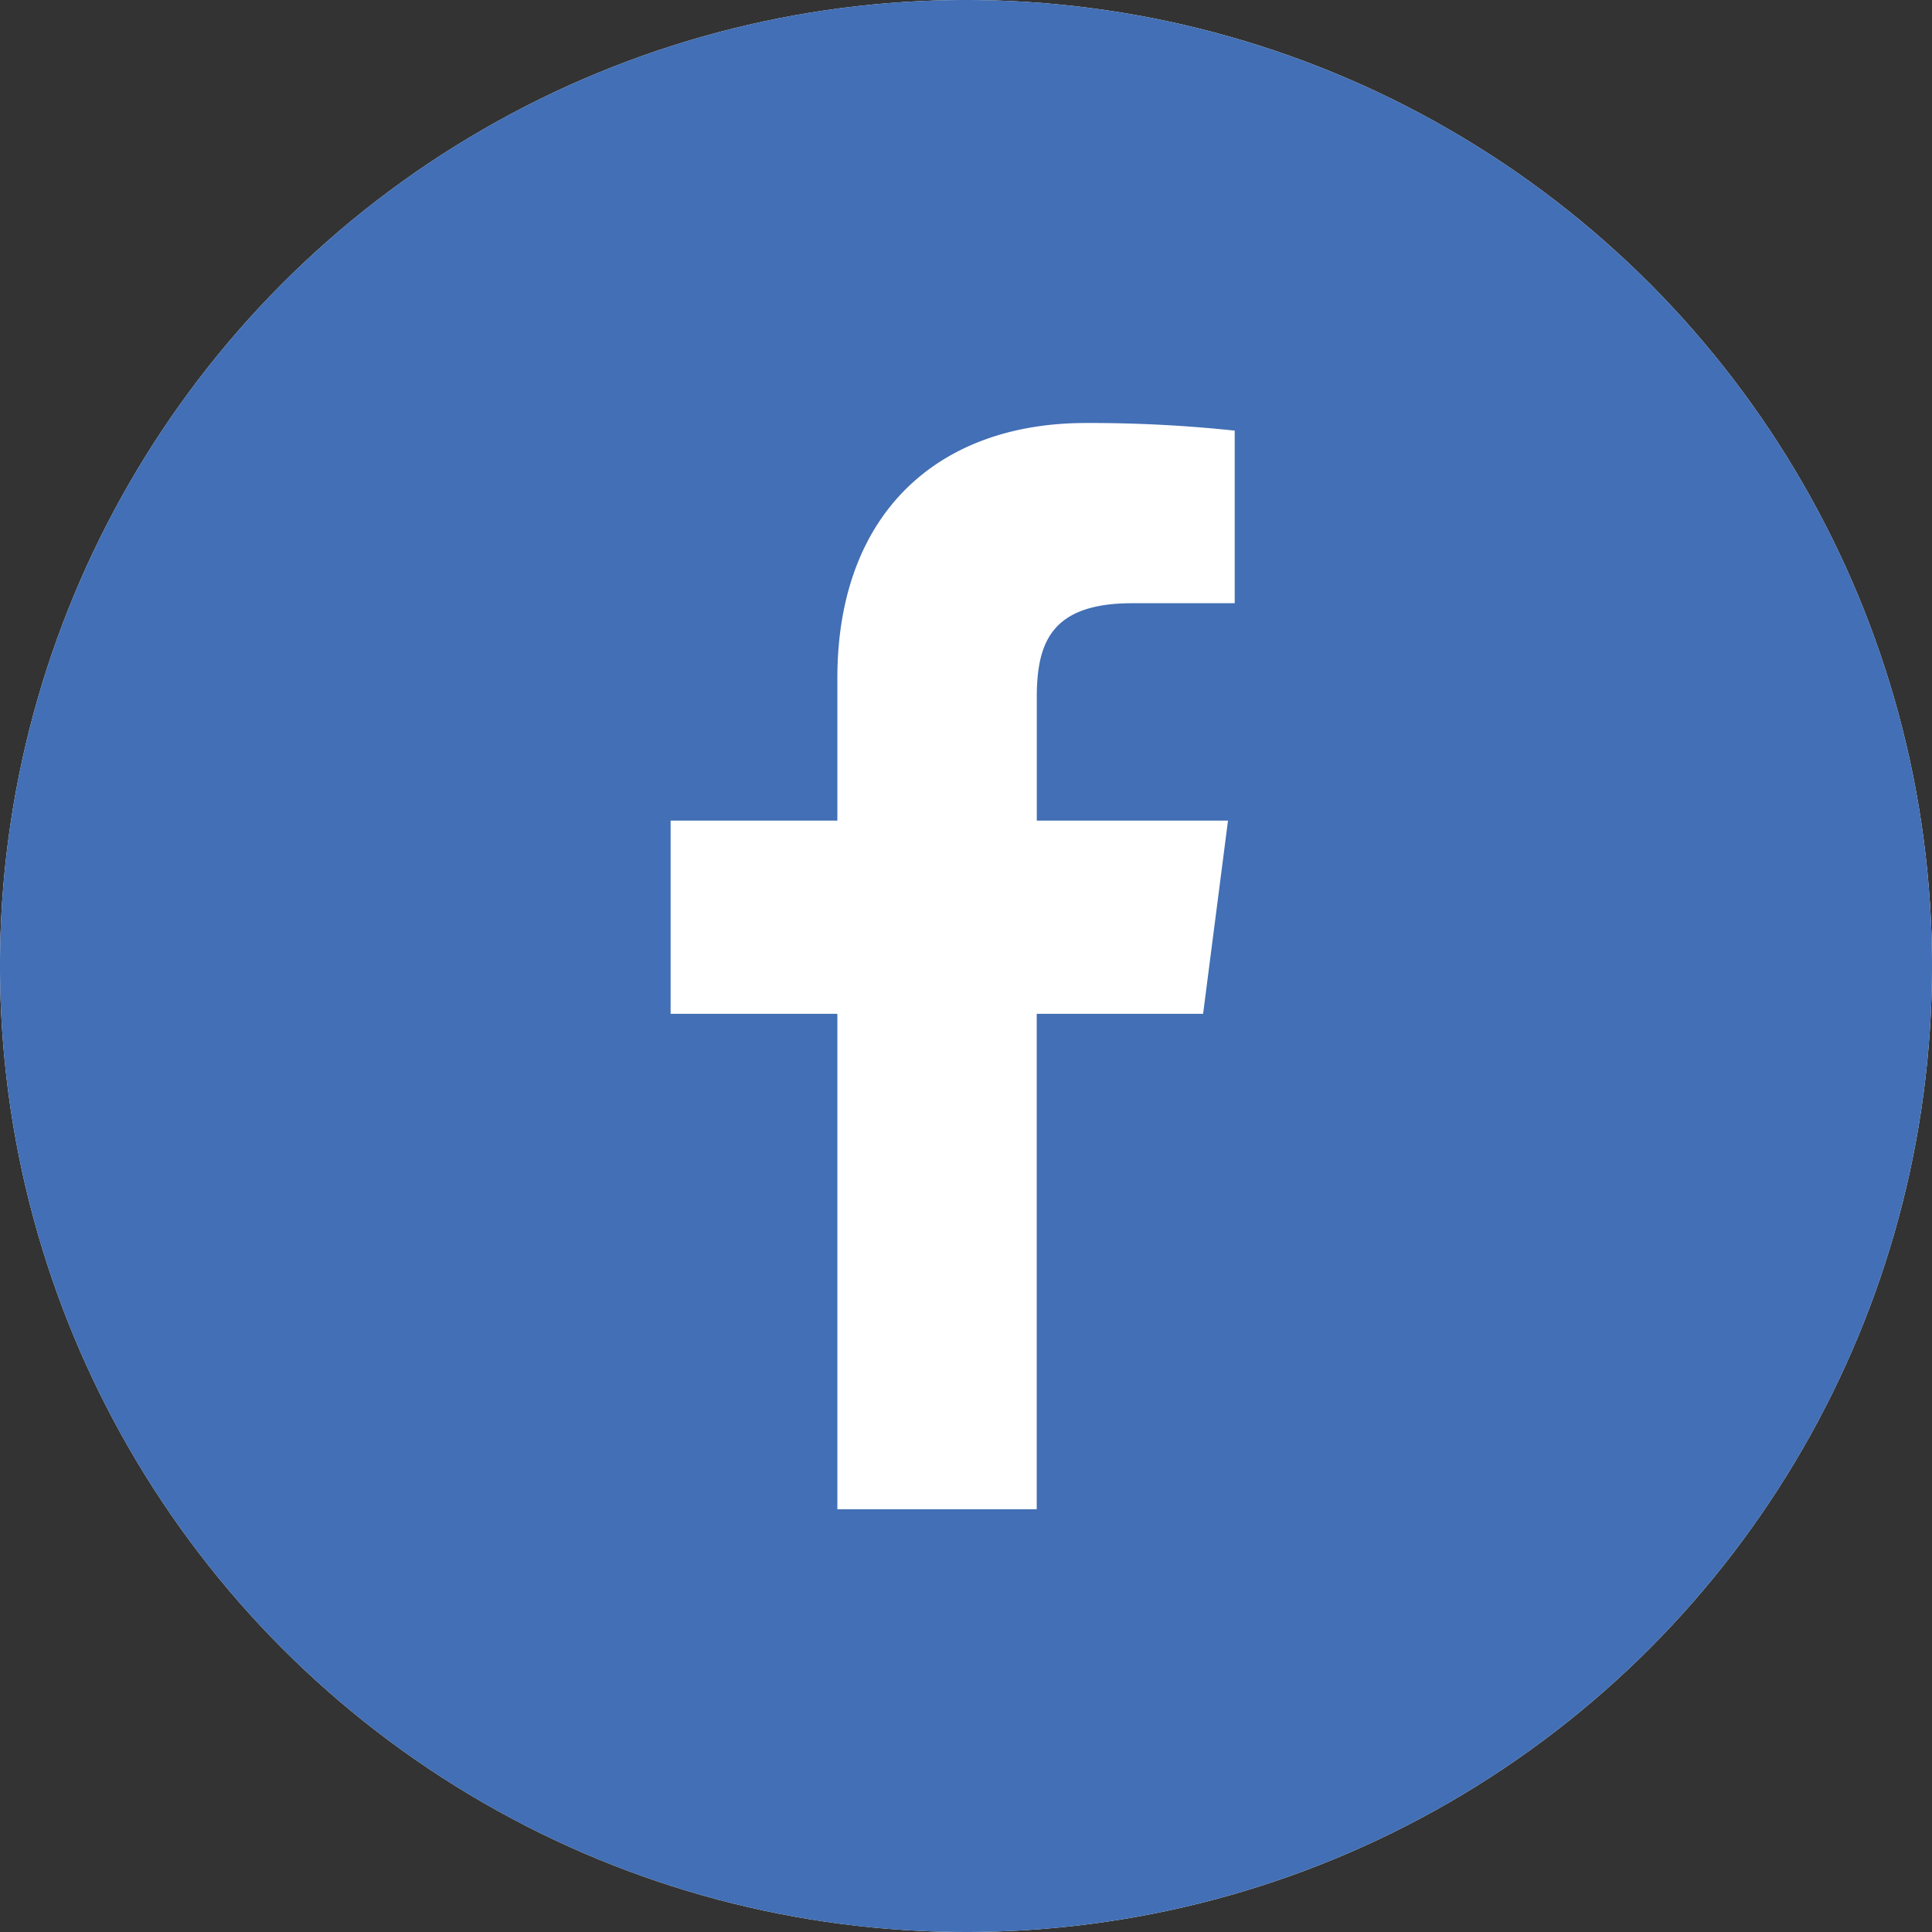 <svg xmlns="http://www.w3.org/2000/svg" width="36" height="36" viewBox="0 0 36 36">
  <rect x="0" y="0" width="36" height="36" fill="#333333" stroke="none"/>
  <g id="グループ_263" data-name="グループ 263" transform="translate(-1060 -17)">
    <circle id="楕円形_2" data-name="楕円形 2" cx="18" cy="18" r="18" transform="translate(1060 17)" fill="#fff"/>
    <g id="グループ_259" data-name="グループ 259" transform="translate(990.47 -206.669)">
      <path id="パス_219" data-name="パス 219" d="M87.53,223.669a18,18,0,1,0,18,18A18,18,0,0,0,87.53,223.669Zm5.007,11.24H90.632c-1.494,0-1.783.71-1.783,1.751v2.3h3.563l-.464,3.6h-3.1v9.232H85.133v-9.232H82.026v-3.6h3.107v-2.653c0-3.079,1.881-4.756,4.628-4.756a25.467,25.467,0,0,1,2.776.142Z" fill="#426fb5"/>
    </g>
  </g>
</svg>
